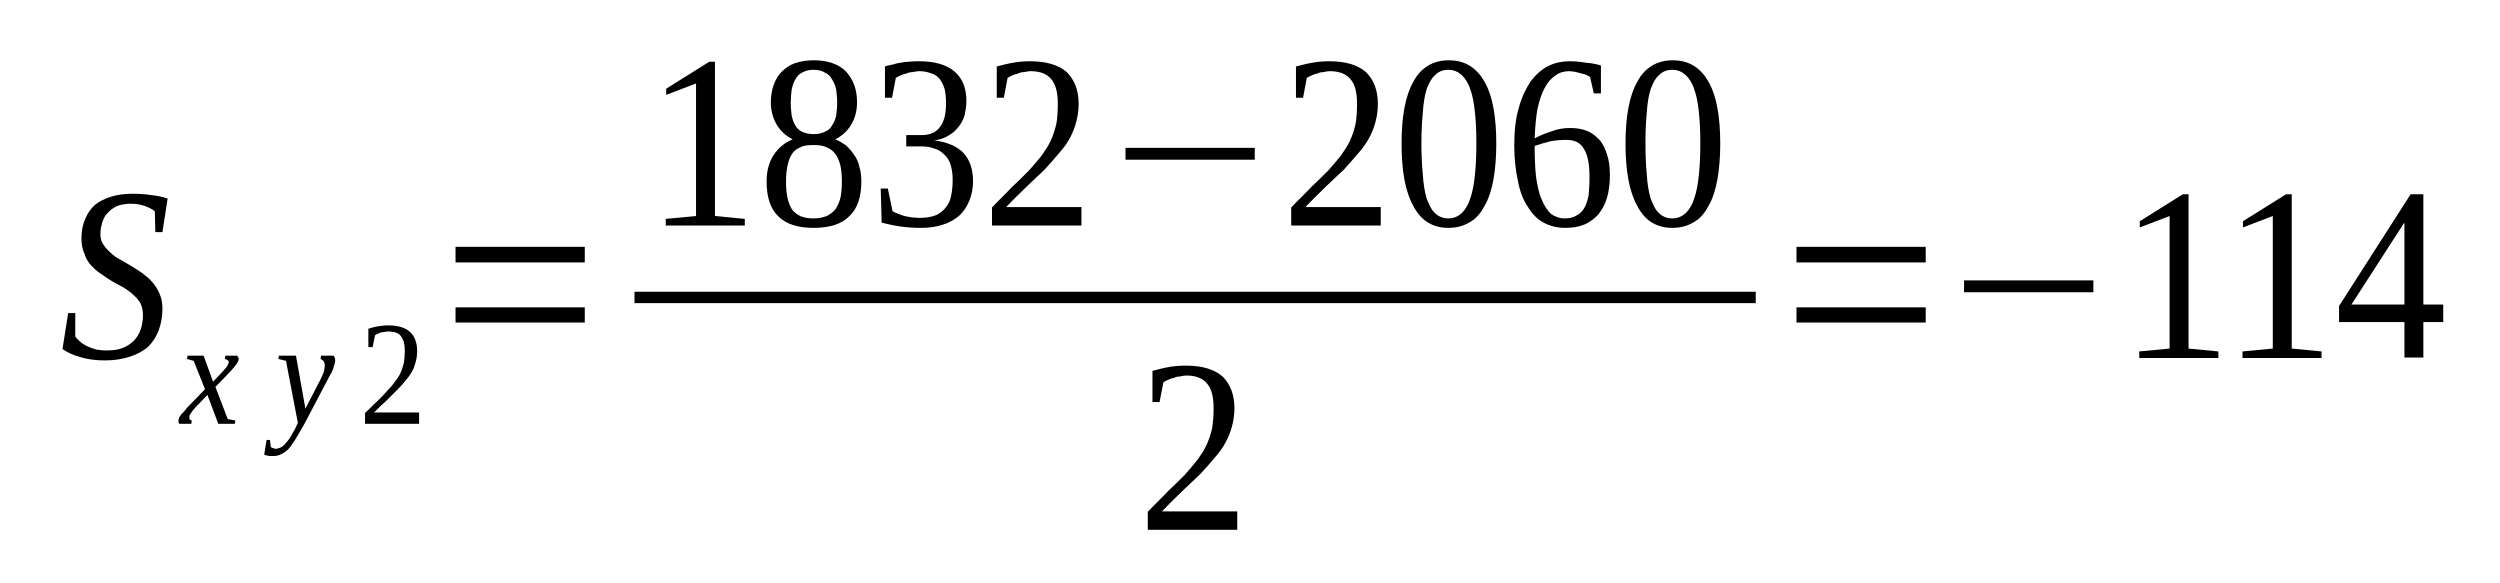 <?xml version='1.0' encoding='UTF-8'?>
<!-- This file was generated by dvisvgm 1.15.1 -->
<svg height='35pt' version='1.1' viewBox='0 -35 150 35' width='150pt' xmlns='http://www.w3.org/2000/svg' xmlns:xlink='http://www.w3.org/1999/xlink'>
<defs>
<clipPath id='clip1'>
<path clip-rule='evenodd' d='M0 -34.988H149.949V-0.027H0V-34.988'/>
</clipPath>
</defs>
<g id='page1'>
<g>
<path clip-path='url(#clip1)' d='M4.09 -16.215H4.516V-14.824C4.574 -14.711 4.688 -14.598 4.801 -14.512C4.914 -14.398 5.059 -14.312 5.227 -14.227C5.398 -14.145 5.566 -14.086 5.766 -14.031C5.938 -14 6.137 -13.973 6.336 -13.973C6.734 -13.973 7.047 -14 7.328 -14.113C7.586 -14.199 7.84 -14.371 8.012 -14.539C8.211 -14.738 8.352 -14.969 8.438 -15.223C8.523 -15.477 8.578 -15.762 8.578 -16.102C8.578 -16.359 8.523 -16.586 8.438 -16.785C8.324 -16.984 8.184 -17.152 8.012 -17.297C7.84 -17.465 7.641 -17.609 7.414 -17.75C7.188 -17.863 6.961 -18.004 6.734 -18.121C6.508 -18.262 6.277 -18.402 6.051 -18.574C5.824 -18.715 5.652 -18.887 5.453 -19.086C5.285 -19.285 5.141 -19.512 5.059 -19.793C4.941 -20.051 4.887 -20.363 4.887 -20.703C4.887 -21.156 4.973 -21.555 5.113 -21.867C5.254 -22.207 5.453 -22.492 5.711 -22.719C5.965 -22.918 6.309 -23.09 6.676 -23.203C7.047 -23.316 7.473 -23.375 7.953 -23.375C8.383 -23.375 8.777 -23.344 9.121 -23.289C9.461 -23.258 9.773 -23.176 10.059 -23.09L9.746 -21.074H9.32L9.289 -22.324C9.148 -22.438 8.949 -22.551 8.695 -22.637C8.465 -22.719 8.184 -22.777 7.84 -22.777C7.527 -22.777 7.246 -22.719 7.016 -22.637C6.789 -22.52 6.621 -22.406 6.477 -22.238C6.309 -22.094 6.223 -21.895 6.137 -21.668C6.078 -21.441 6.023 -21.215 6.023 -20.961C6.023 -20.73 6.078 -20.504 6.195 -20.336C6.309 -20.164 6.449 -19.992 6.621 -19.852C6.789 -19.68 6.988 -19.539 7.215 -19.426C7.445 -19.285 7.641 -19.172 7.898 -19.027C8.125 -18.887 8.352 -18.742 8.551 -18.602C8.777 -18.43 8.977 -18.262 9.148 -18.062C9.32 -17.863 9.461 -17.637 9.574 -17.379C9.688 -17.125 9.746 -16.812 9.746 -16.473C9.746 -15.988 9.66 -15.562 9.516 -15.164C9.375 -14.797 9.176 -14.484 8.891 -14.199C8.609 -13.945 8.238 -13.746 7.812 -13.605C7.387 -13.461 6.875 -13.375 6.309 -13.375C5.766 -13.375 5.254 -13.434 4.828 -13.574C4.375 -13.688 4.035 -13.859 3.75 -14.059L4.09 -16.215Z' fill-rule='evenodd'/>
<path clip-path='url(#clip1)' d='M11.762 -10.594C11.676 -10.508 11.621 -10.422 11.562 -10.367C11.508 -10.309 11.477 -10.223 11.449 -10.195C11.391 -10.141 11.391 -10.082 11.363 -10.055C11.363 -9.996 11.363 -9.969 11.363 -9.941C11.363 -9.883 11.363 -9.855 11.391 -9.828C11.422 -9.797 11.477 -9.77 11.508 -9.77L11.477 -9.57H10.766C10.738 -9.598 10.738 -9.598 10.711 -9.656C10.711 -9.684 10.711 -9.711 10.711 -9.77C10.711 -9.797 10.711 -9.855 10.738 -9.883C10.738 -9.941 10.766 -9.996 10.824 -10.055C10.852 -10.109 10.91 -10.195 10.996 -10.254C11.051 -10.336 11.137 -10.422 11.223 -10.535L12.301 -11.645L11.621 -13.348L11.223 -13.461L11.25 -13.66H12.215L12.785 -12.098L13.266 -12.609C13.438 -12.781 13.551 -12.922 13.637 -13.035C13.695 -13.148 13.723 -13.234 13.723 -13.293C13.723 -13.32 13.723 -13.348 13.695 -13.348C13.695 -13.375 13.664 -13.375 13.637 -13.406C13.637 -13.406 13.609 -13.434 13.578 -13.434C13.551 -13.434 13.523 -13.461 13.496 -13.461L13.523 -13.66H14.234C14.234 -13.633 14.262 -13.605 14.289 -13.574C14.289 -13.547 14.32 -13.52 14.32 -13.461C14.32 -13.293 14.121 -13.035 13.75 -12.637L12.926 -11.785L13.664 -9.855L14.121 -9.77L14.09 -9.57H13.098L12.445 -11.305L11.762 -10.594Z' fill-rule='evenodd'/>
<path clip-path='url(#clip1)' d='M16.734 -13.66H17.758L18.324 -10.48L19.234 -12.242C19.32 -12.41 19.375 -12.555 19.434 -12.695C19.461 -12.836 19.488 -12.98 19.488 -13.094C19.488 -13.176 19.461 -13.262 19.402 -13.348C19.348 -13.406 19.289 -13.434 19.234 -13.461L19.262 -13.66H20C20.027 -13.633 20.059 -13.605 20.086 -13.547C20.086 -13.488 20.113 -13.434 20.113 -13.375C20.113 -13.293 20.086 -13.176 20.027 -13.008C20 -12.863 19.914 -12.668 19.773 -12.438L18.238 -9.516C18.07 -9.23 17.926 -8.973 17.785 -8.746C17.645 -8.492 17.5 -8.32 17.387 -8.152C17.246 -7.98 17.102 -7.867 16.934 -7.781C16.789 -7.695 16.621 -7.641 16.449 -7.641C16.391 -7.641 16.309 -7.641 16.277 -7.641C16.223 -7.641 16.164 -7.641 16.137 -7.641C16.078 -7.668 16.051 -7.668 15.996 -7.668C15.965 -7.695 15.91 -7.695 15.852 -7.727L15.996 -8.605H16.195L16.25 -8.18C16.309 -8.121 16.422 -8.094 16.562 -8.066C16.676 -8.094 16.789 -8.121 16.902 -8.18C17.02 -8.266 17.102 -8.348 17.188 -8.465C17.301 -8.578 17.387 -8.719 17.473 -8.859C17.559 -9.004 17.613 -9.117 17.699 -9.258L17.871 -9.629L17.16 -13.348L16.707 -13.461L16.734 -13.66Z' fill-rule='evenodd'/>
<path clip-path='url(#clip1)' d='M25.145 -9.57H21.902V-10.223C22.188 -10.48 22.414 -10.734 22.645 -10.934C22.871 -11.16 23.07 -11.359 23.238 -11.559C23.41 -11.73 23.582 -11.93 23.695 -12.098C23.836 -12.27 23.949 -12.438 24.035 -12.637C24.121 -12.809 24.176 -13.008 24.234 -13.234C24.262 -13.434 24.289 -13.688 24.289 -13.945C24.289 -14.344 24.207 -14.625 24.062 -14.824C23.922 -15.023 23.664 -15.109 23.297 -15.109C23.238 -15.109 23.152 -15.109 23.07 -15.082C22.984 -15.082 22.926 -15.051 22.84 -15.051C22.785 -15.023 22.727 -14.996 22.645 -14.969C22.586 -14.938 22.527 -14.91 22.5 -14.883L22.359 -14.172H22.102V-15.277C22.301 -15.336 22.5 -15.395 22.672 -15.422C22.871 -15.449 23.07 -15.477 23.297 -15.477C23.895 -15.477 24.32 -15.336 24.602 -15.082C24.887 -14.824 25.027 -14.426 25.027 -13.945C25.027 -13.719 25 -13.488 24.945 -13.293C24.887 -13.094 24.832 -12.895 24.715 -12.695C24.602 -12.523 24.488 -12.324 24.32 -12.156C24.176 -11.957 24.008 -11.785 23.809 -11.586C23.609 -11.387 23.41 -11.191 23.184 -10.961C22.926 -10.734 22.699 -10.508 22.445 -10.254H25.145V-9.57Z' fill-rule='evenodd'/>
<path clip-path='url(#clip1)' d='M27.332 -15.648V-16.559H35.086V-15.648H27.332ZM27.332 -19.254V-20.191H35.086V-19.254H27.332Z' fill-rule='evenodd'/>
<path clip-path='url(#clip1)' d='M42.898 -22.039L44.688 -21.867V-21.469H39.945V-21.867L41.762 -22.039V-29.992L39.973 -29.309V-29.68L42.559 -31.297H42.898V-22.039Z' fill-rule='evenodd'/>
<path clip-path='url(#clip1)' d='M51.422 -28.855C51.422 -28.316 51.281 -27.859 51.055 -27.492C50.824 -27.121 50.512 -26.84 50.117 -26.641C50.344 -26.555 50.57 -26.41 50.77 -26.27C50.938 -26.098 51.109 -25.93 51.25 -25.703C51.395 -25.504 51.508 -25.277 51.562 -24.992C51.648 -24.738 51.68 -24.426 51.68 -24.113C51.68 -23.176 51.449 -22.492 50.969 -22.039C50.512 -21.555 49.773 -21.328 48.809 -21.328C47.871 -21.328 47.16 -21.555 46.707 -22.012C46.223 -22.465 45.996 -23.176 45.996 -24.113C45.996 -24.738 46.137 -25.277 46.422 -25.703C46.707 -26.129 47.074 -26.441 47.559 -26.641C47.16 -26.84 46.848 -27.121 46.621 -27.492C46.395 -27.859 46.25 -28.316 46.25 -28.855C46.25 -29.223 46.309 -29.594 46.422 -29.906C46.535 -30.219 46.676 -30.473 46.906 -30.699C47.133 -30.926 47.387 -31.098 47.699 -31.211C48.043 -31.324 48.41 -31.383 48.836 -31.383C49.262 -31.383 49.633 -31.324 49.945 -31.211C50.285 -31.098 50.543 -30.926 50.77 -30.699C50.969 -30.473 51.137 -30.219 51.25 -29.906C51.367 -29.594 51.422 -29.254 51.422 -28.855ZM50.512 -24.113C50.512 -24.453 50.484 -24.766 50.43 -25.047C50.371 -25.305 50.258 -25.559 50.145 -25.73C50 -25.93 49.832 -26.07 49.605 -26.156C49.375 -26.27 49.121 -26.297 48.809 -26.297C48.469 -26.297 48.211 -26.27 48.012 -26.156C47.785 -26.07 47.613 -25.93 47.5 -25.73C47.387 -25.559 47.301 -25.305 47.246 -25.047C47.188 -24.766 47.16 -24.453 47.16 -24.113C47.16 -23.742 47.188 -23.43 47.246 -23.145C47.301 -22.891 47.387 -22.664 47.5 -22.465C47.613 -22.293 47.785 -22.152 48.012 -22.039C48.211 -21.953 48.469 -21.895 48.809 -21.895C49.121 -21.895 49.375 -21.953 49.605 -22.039C49.832 -22.152 50 -22.293 50.145 -22.465C50.258 -22.664 50.371 -22.891 50.43 -23.145C50.484 -23.43 50.512 -23.742 50.512 -24.113ZM50.23 -28.855C50.23 -29.137 50.199 -29.395 50.172 -29.621C50.117 -29.875 50.031 -30.074 49.918 -30.246C49.832 -30.418 49.688 -30.559 49.488 -30.645C49.32 -30.758 49.094 -30.812 48.809 -30.812C48.551 -30.812 48.324 -30.758 48.125 -30.645C47.957 -30.559 47.812 -30.418 47.73 -30.246C47.613 -30.074 47.559 -29.875 47.5 -29.621C47.473 -29.395 47.445 -29.137 47.445 -28.855C47.445 -28.543 47.473 -28.285 47.5 -28.059C47.559 -27.832 47.613 -27.633 47.73 -27.461C47.812 -27.293 47.957 -27.18 48.125 -27.094C48.324 -27.008 48.551 -26.953 48.809 -26.953C49.094 -26.953 49.32 -27.008 49.488 -27.094C49.688 -27.18 49.832 -27.293 49.918 -27.461C50.031 -27.633 50.117 -27.832 50.172 -28.059C50.199 -28.285 50.23 -28.543 50.23 -28.855Z' fill-rule='evenodd'/>
<path clip-path='url(#clip1)' d='M58.383 -24.113C58.383 -23.688 58.297 -23.289 58.156 -22.945C58.012 -22.605 57.812 -22.293 57.559 -22.066C57.305 -21.84 56.961 -21.641 56.594 -21.527C56.195 -21.387 55.742 -21.328 55.258 -21.328C54.832 -21.328 54.406 -21.355 54.008 -21.414C53.609 -21.469 53.242 -21.555 52.898 -21.641L52.844 -23.688H53.27L53.555 -22.324C53.637 -22.266 53.75 -22.238 53.867 -22.18C53.98 -22.125 54.121 -22.094 54.262 -22.039C54.434 -22.012 54.574 -21.98 54.719 -21.953C54.887 -21.953 55.031 -21.926 55.145 -21.926C55.57 -21.926 55.883 -21.98 56.168 -22.094C56.422 -22.207 56.621 -22.379 56.762 -22.578C56.934 -22.777 57.02 -23.004 57.074 -23.289C57.133 -23.57 57.16 -23.883 57.16 -24.227C57.16 -24.594 57.105 -24.906 57.02 -25.164C56.934 -25.418 56.793 -25.617 56.621 -25.758C56.449 -25.93 56.25 -26.043 56.023 -26.098C55.797 -26.184 55.57 -26.215 55.312 -26.215H54.375V-26.895H55.312C55.797 -26.895 56.168 -27.066 56.395 -27.379C56.648 -27.691 56.762 -28.172 56.762 -28.797C56.762 -29.137 56.734 -29.422 56.68 -29.648C56.621 -29.875 56.508 -30.074 56.395 -30.246C56.281 -30.387 56.109 -30.531 55.91 -30.586C55.684 -30.672 55.457 -30.73 55.145 -30.73C55.031 -30.73 54.887 -30.699 54.746 -30.672C54.633 -30.672 54.492 -30.645 54.375 -30.586C54.262 -30.559 54.148 -30.531 54.035 -30.473C53.922 -30.418 53.836 -30.387 53.75 -30.332L53.523 -29.137H53.098V-31.012C53.242 -31.07 53.41 -31.098 53.555 -31.125C53.723 -31.184 53.867 -31.211 54.035 -31.238C54.207 -31.27 54.375 -31.297 54.547 -31.297C54.746 -31.324 54.945 -31.324 55.145 -31.324C56.082 -31.324 56.762 -31.125 57.246 -30.73C57.73 -30.332 57.984 -29.734 57.984 -28.941C57.984 -28.629 57.93 -28.344 57.871 -28.059C57.785 -27.805 57.672 -27.578 57.5 -27.379C57.359 -27.18 57.16 -27.008 56.906 -26.867C56.68 -26.723 56.395 -26.609 56.055 -26.582C56.848 -26.469 57.445 -26.215 57.812 -25.816C58.184 -25.418 58.383 -24.852 58.383 -24.113Z' fill-rule='evenodd'/>
<path clip-path='url(#clip1)' d='M64.887 -21.469H59.52V-22.551C59.945 -23.004 60.371 -23.402 60.711 -23.77C61.082 -24.113 61.422 -24.453 61.734 -24.766C62.02 -25.078 62.273 -25.391 62.504 -25.672C62.699 -25.957 62.898 -26.242 63.043 -26.555C63.184 -26.867 63.297 -27.207 63.383 -27.578C63.441 -27.918 63.469 -28.344 63.469 -28.77C63.469 -29.422 63.355 -29.906 63.098 -30.219C62.844 -30.559 62.418 -30.73 61.82 -30.73C61.707 -30.73 61.566 -30.699 61.449 -30.672C61.309 -30.672 61.195 -30.645 61.082 -30.586C60.941 -30.559 60.855 -30.531 60.742 -30.473C60.625 -30.418 60.543 -30.387 60.457 -30.332L60.23 -29.137H59.805V-31.012C60.145 -31.098 60.457 -31.184 60.797 -31.238C61.109 -31.297 61.449 -31.324 61.82 -31.324C62.785 -31.324 63.523 -31.098 64.008 -30.672C64.461 -30.219 64.719 -29.594 64.719 -28.77C64.719 -28.371 64.66 -28.004 64.574 -27.691C64.492 -27.348 64.348 -27.008 64.18 -26.695C64.008 -26.383 63.781 -26.07 63.523 -25.789C63.27 -25.477 62.984 -25.164 62.672 -24.82C62.332 -24.508 61.992 -24.168 61.594 -23.801C61.223 -23.43 60.797 -23.031 60.371 -22.578H64.887V-21.469Z' fill-rule='evenodd'/>
<path clip-path='url(#clip1)' d='M67.531 -25.418V-26.129H75.285V-25.418H67.531Z' fill-rule='evenodd'/>
<path clip-path='url(#clip1)' d='M82.844 -21.469H77.473V-22.551C77.898 -23.004 78.328 -23.402 78.668 -23.77C79.035 -24.113 79.379 -24.453 79.691 -24.766C79.973 -25.078 80.231 -25.391 80.457 -25.672C80.656 -25.957 80.856 -26.242 80.996 -26.555C81.141 -26.867 81.254 -27.207 81.336 -27.578C81.394 -27.918 81.422 -28.344 81.422 -28.77C81.422 -29.422 81.309 -29.906 81.055 -30.219C80.797 -30.559 80.371 -30.73 79.773 -30.73C79.66 -30.73 79.519 -30.699 79.406 -30.672C79.266 -30.672 79.148 -30.645 79.035 -30.586C78.894 -30.559 78.809 -30.531 78.695 -30.473C78.582 -30.418 78.496 -30.387 78.41 -30.332L78.184 -29.137H77.758V-31.012C78.098 -31.098 78.41 -31.184 78.754 -31.238C79.066 -31.297 79.406 -31.324 79.773 -31.324C80.742 -31.324 81.481 -31.098 81.961 -30.672C82.418 -30.219 82.672 -29.594 82.672 -28.77C82.672 -28.371 82.617 -28.004 82.531 -27.691C82.445 -27.348 82.305 -27.008 82.133 -26.695C81.961 -26.383 81.734 -26.07 81.481 -25.789C81.223 -25.477 80.941 -25.164 80.629 -24.82C80.285 -24.508 79.945 -24.168 79.547 -23.801C79.18 -23.43 78.754 -23.031 78.328 -22.578H82.844V-21.469Z' fill-rule='evenodd'/>
<path clip-path='url(#clip1)' d='M89.777 -26.383C89.777 -25.59 89.719 -24.852 89.606 -24.227C89.492 -23.602 89.32 -23.062 89.066 -22.637C88.84 -22.207 88.555 -21.867 88.184 -21.668C87.816 -21.441 87.391 -21.328 86.906 -21.328C85.969 -21.328 85.258 -21.754 84.805 -22.637C84.32 -23.488 84.094 -24.738 84.094 -26.383C84.094 -28.004 84.32 -29.254 84.805 -30.105C85.258 -30.957 85.996 -31.383 86.934 -31.383C87.871 -31.383 88.582 -30.957 89.066 -30.105C89.547 -29.281 89.777 -28.031 89.777 -26.383ZM88.582 -26.383C88.582 -27.094 88.555 -27.719 88.496 -28.258C88.441 -28.797 88.356 -29.281 88.215 -29.648C88.098 -30.02 87.902 -30.305 87.703 -30.5C87.473 -30.699 87.219 -30.812 86.906 -30.812C86.566 -30.812 86.309 -30.699 86.109 -30.5C85.883 -30.305 85.742 -30.02 85.598 -29.648C85.484 -29.281 85.402 -28.797 85.371 -28.258C85.316 -27.719 85.285 -27.094 85.285 -26.383C85.285 -25.703 85.316 -25.078 85.371 -24.508C85.402 -23.969 85.484 -23.488 85.598 -23.09C85.742 -22.719 85.883 -22.406 86.109 -22.207C86.309 -22.012 86.566 -21.895 86.906 -21.895C87.219 -21.895 87.473 -22.012 87.703 -22.207C87.902 -22.406 88.098 -22.719 88.215 -23.09C88.356 -23.488 88.441 -23.969 88.496 -24.508C88.555 -25.078 88.582 -25.703 88.582 -26.383Z' fill-rule='evenodd'/>
<path clip-path='url(#clip1)' d='M96.594 -24.508C96.594 -23.996 96.539 -23.543 96.422 -23.145C96.309 -22.75 96.141 -22.438 95.914 -22.152C95.684 -21.895 95.402 -21.668 95.059 -21.527C94.719 -21.387 94.352 -21.328 93.894 -21.328C93.441 -21.328 92.984 -21.441 92.617 -21.641C92.246 -21.84 91.934 -22.152 91.68 -22.578C91.395 -22.977 91.195 -23.516 91.082 -24.113C90.941 -24.738 90.856 -25.445 90.856 -26.27C90.856 -27.18 90.941 -27.918 91.141 -28.57C91.309 -29.195 91.566 -29.707 91.848 -30.133C92.16 -30.531 92.504 -30.844 92.902 -31.043C93.297 -31.238 93.723 -31.324 94.152 -31.324C94.492 -31.324 94.805 -31.297 95.144 -31.238C95.484 -31.211 95.797 -31.156 96.055 -31.07V-29.395H95.629L95.402 -30.387C95.316 -30.445 95.231 -30.473 95.117 -30.531C95.031 -30.559 94.918 -30.586 94.805 -30.613C94.691 -30.645 94.578 -30.672 94.465 -30.699C94.352 -30.699 94.266 -30.73 94.152 -30.73C93.84 -30.73 93.555 -30.645 93.328 -30.473C93.07 -30.305 92.844 -30.047 92.672 -29.707C92.504 -29.395 92.359 -28.969 92.246 -28.457C92.16 -27.945 92.106 -27.379 92.078 -26.695C92.391 -26.867 92.731 -27.008 93.098 -27.121C93.469 -27.266 93.84 -27.32 94.207 -27.32C94.578 -27.32 94.918 -27.266 95.203 -27.152C95.516 -27.035 95.742 -26.84 95.969 -26.609C96.168 -26.383 96.309 -26.098 96.422 -25.73C96.539 -25.391 96.594 -24.965 96.594 -24.508ZM93.894 -21.895C94.152 -21.895 94.406 -21.953 94.578 -22.066C94.777 -22.152 94.945 -22.324 95.059 -22.52C95.172 -22.719 95.258 -22.977 95.316 -23.289C95.344 -23.602 95.371 -23.941 95.371 -24.367C95.371 -25.164 95.258 -25.73 95.031 -26.07C94.832 -26.441 94.465 -26.609 93.981 -26.609C93.668 -26.609 93.356 -26.582 93.043 -26.527C92.703 -26.441 92.391 -26.355 92.078 -26.242C92.078 -25.559 92.106 -24.934 92.16 -24.395C92.246 -23.855 92.332 -23.402 92.504 -23.031C92.644 -22.664 92.844 -22.379 93.043 -22.18C93.27 -22.012 93.555 -21.895 93.894 -21.895Z' fill-rule='evenodd'/>
<path clip-path='url(#clip1)' d='M103.215 -26.383C103.215 -25.59 103.156 -24.852 103.043 -24.227C102.93 -23.602 102.758 -23.062 102.504 -22.637C102.277 -22.207 101.992 -21.867 101.621 -21.668C101.254 -21.441 100.828 -21.328 100.344 -21.328C99.406 -21.328 98.695 -21.754 98.242 -22.637C97.758 -23.488 97.531 -24.738 97.531 -26.383C97.531 -28.004 97.758 -29.254 98.242 -30.105C98.695 -30.957 99.434 -31.383 100.371 -31.383C101.309 -31.383 102.02 -30.957 102.504 -30.105C102.984 -29.281 103.215 -28.031 103.215 -26.383ZM102.02 -26.383C102.02 -27.094 101.992 -27.719 101.934 -28.258C101.879 -28.797 101.793 -29.281 101.652 -29.648C101.539 -30.02 101.34 -30.305 101.141 -30.5C100.914 -30.699 100.656 -30.812 100.344 -30.812C100.004 -30.812 99.746 -30.699 99.547 -30.5C99.32 -30.305 99.18 -30.02 99.039 -29.648C98.922 -29.281 98.84 -28.797 98.809 -28.258C98.754 -27.719 98.727 -27.094 98.727 -26.383C98.727 -25.703 98.754 -25.078 98.809 -24.508C98.84 -23.969 98.922 -23.488 99.039 -23.09C99.18 -22.719 99.32 -22.406 99.547 -22.207C99.746 -22.012 100.004 -21.895 100.344 -21.895C100.656 -21.895 100.914 -22.012 101.141 -22.207C101.34 -22.406 101.539 -22.719 101.652 -23.09C101.793 -23.488 101.879 -23.969 101.934 -24.508C101.992 -25.078 102.02 -25.703 102.02 -26.383Z' fill-rule='evenodd'/>
<path clip-path='url(#clip1)' d='M38.07 -17.496H105.344V-16.812H38.07V-17.496Z' fill-rule='evenodd'/>
<path clip-path='url(#clip1)' d='M74.234 -3.211H68.867V-4.289C69.293 -4.742 69.719 -5.141 70.059 -5.508C70.43 -5.852 70.769 -6.191 71.082 -6.504C71.367 -6.816 71.621 -7.129 71.848 -7.414C72.047 -7.695 72.246 -7.98 72.391 -8.293C72.531 -8.605 72.645 -8.945 72.731 -9.316C72.785 -9.656 72.816 -10.082 72.816 -10.508C72.816 -11.16 72.703 -11.645 72.445 -11.957C72.191 -12.297 71.762 -12.469 71.168 -12.469C71.055 -12.469 70.91 -12.438 70.797 -12.41C70.656 -12.41 70.543 -12.383 70.43 -12.324C70.285 -12.297 70.199 -12.27 70.086 -12.211C69.973 -12.156 69.887 -12.125 69.805 -12.07L69.574 -10.879H69.148V-12.75C69.492 -12.836 69.805 -12.922 70.144 -12.98C70.457 -13.035 70.797 -13.062 71.168 -13.062C72.133 -13.062 72.871 -12.836 73.356 -12.41C73.809 -11.957 74.066 -11.332 74.066 -10.508C74.066 -10.109 74.008 -9.742 73.922 -9.43C73.836 -9.09 73.695 -8.746 73.523 -8.434C73.356 -8.121 73.129 -7.809 72.871 -7.527C72.617 -7.215 72.332 -6.902 72.02 -6.559C71.68 -6.246 71.336 -5.906 70.941 -5.539C70.57 -5.168 70.144 -4.77 69.719 -4.316H74.234V-3.211Z' fill-rule='evenodd'/>
<path clip-path='url(#clip1)' d='M107.789 -15.648V-16.559H115.543V-15.648H107.789ZM107.789 -19.254V-20.191H115.543V-19.254H107.789Z' fill-rule='evenodd'/>
<path clip-path='url(#clip1)' d='M117.844 -17.465V-18.176H125.602V-17.465H117.844Z' fill-rule='evenodd'/>
<path clip-path='url(#clip1)' d='M131.313 -14.086L133.102 -13.914V-13.52H128.355V-13.914L130.176 -14.086V-22.039L128.387 -21.355V-21.727L130.969 -23.344H131.313V-14.086Z' fill-rule='evenodd'/>
<path clip-path='url(#clip1)' d='M137.504 -14.086L139.293 -13.914V-13.52H134.551V-13.914L136.367 -14.086V-22.039L134.578 -21.355V-21.727L137.164 -23.344H137.504V-14.086Z' fill-rule='evenodd'/>
<path clip-path='url(#clip1)' d='M145.402 -15.676V-13.547H144.266V-15.676H140.344V-16.641L144.637 -23.344H145.402V-16.727H146.594V-15.676H145.402ZM144.266 -21.613H144.238L141.086 -16.727H144.266V-21.613Z' fill-rule='evenodd'/>
</g>
</g>
</svg>
